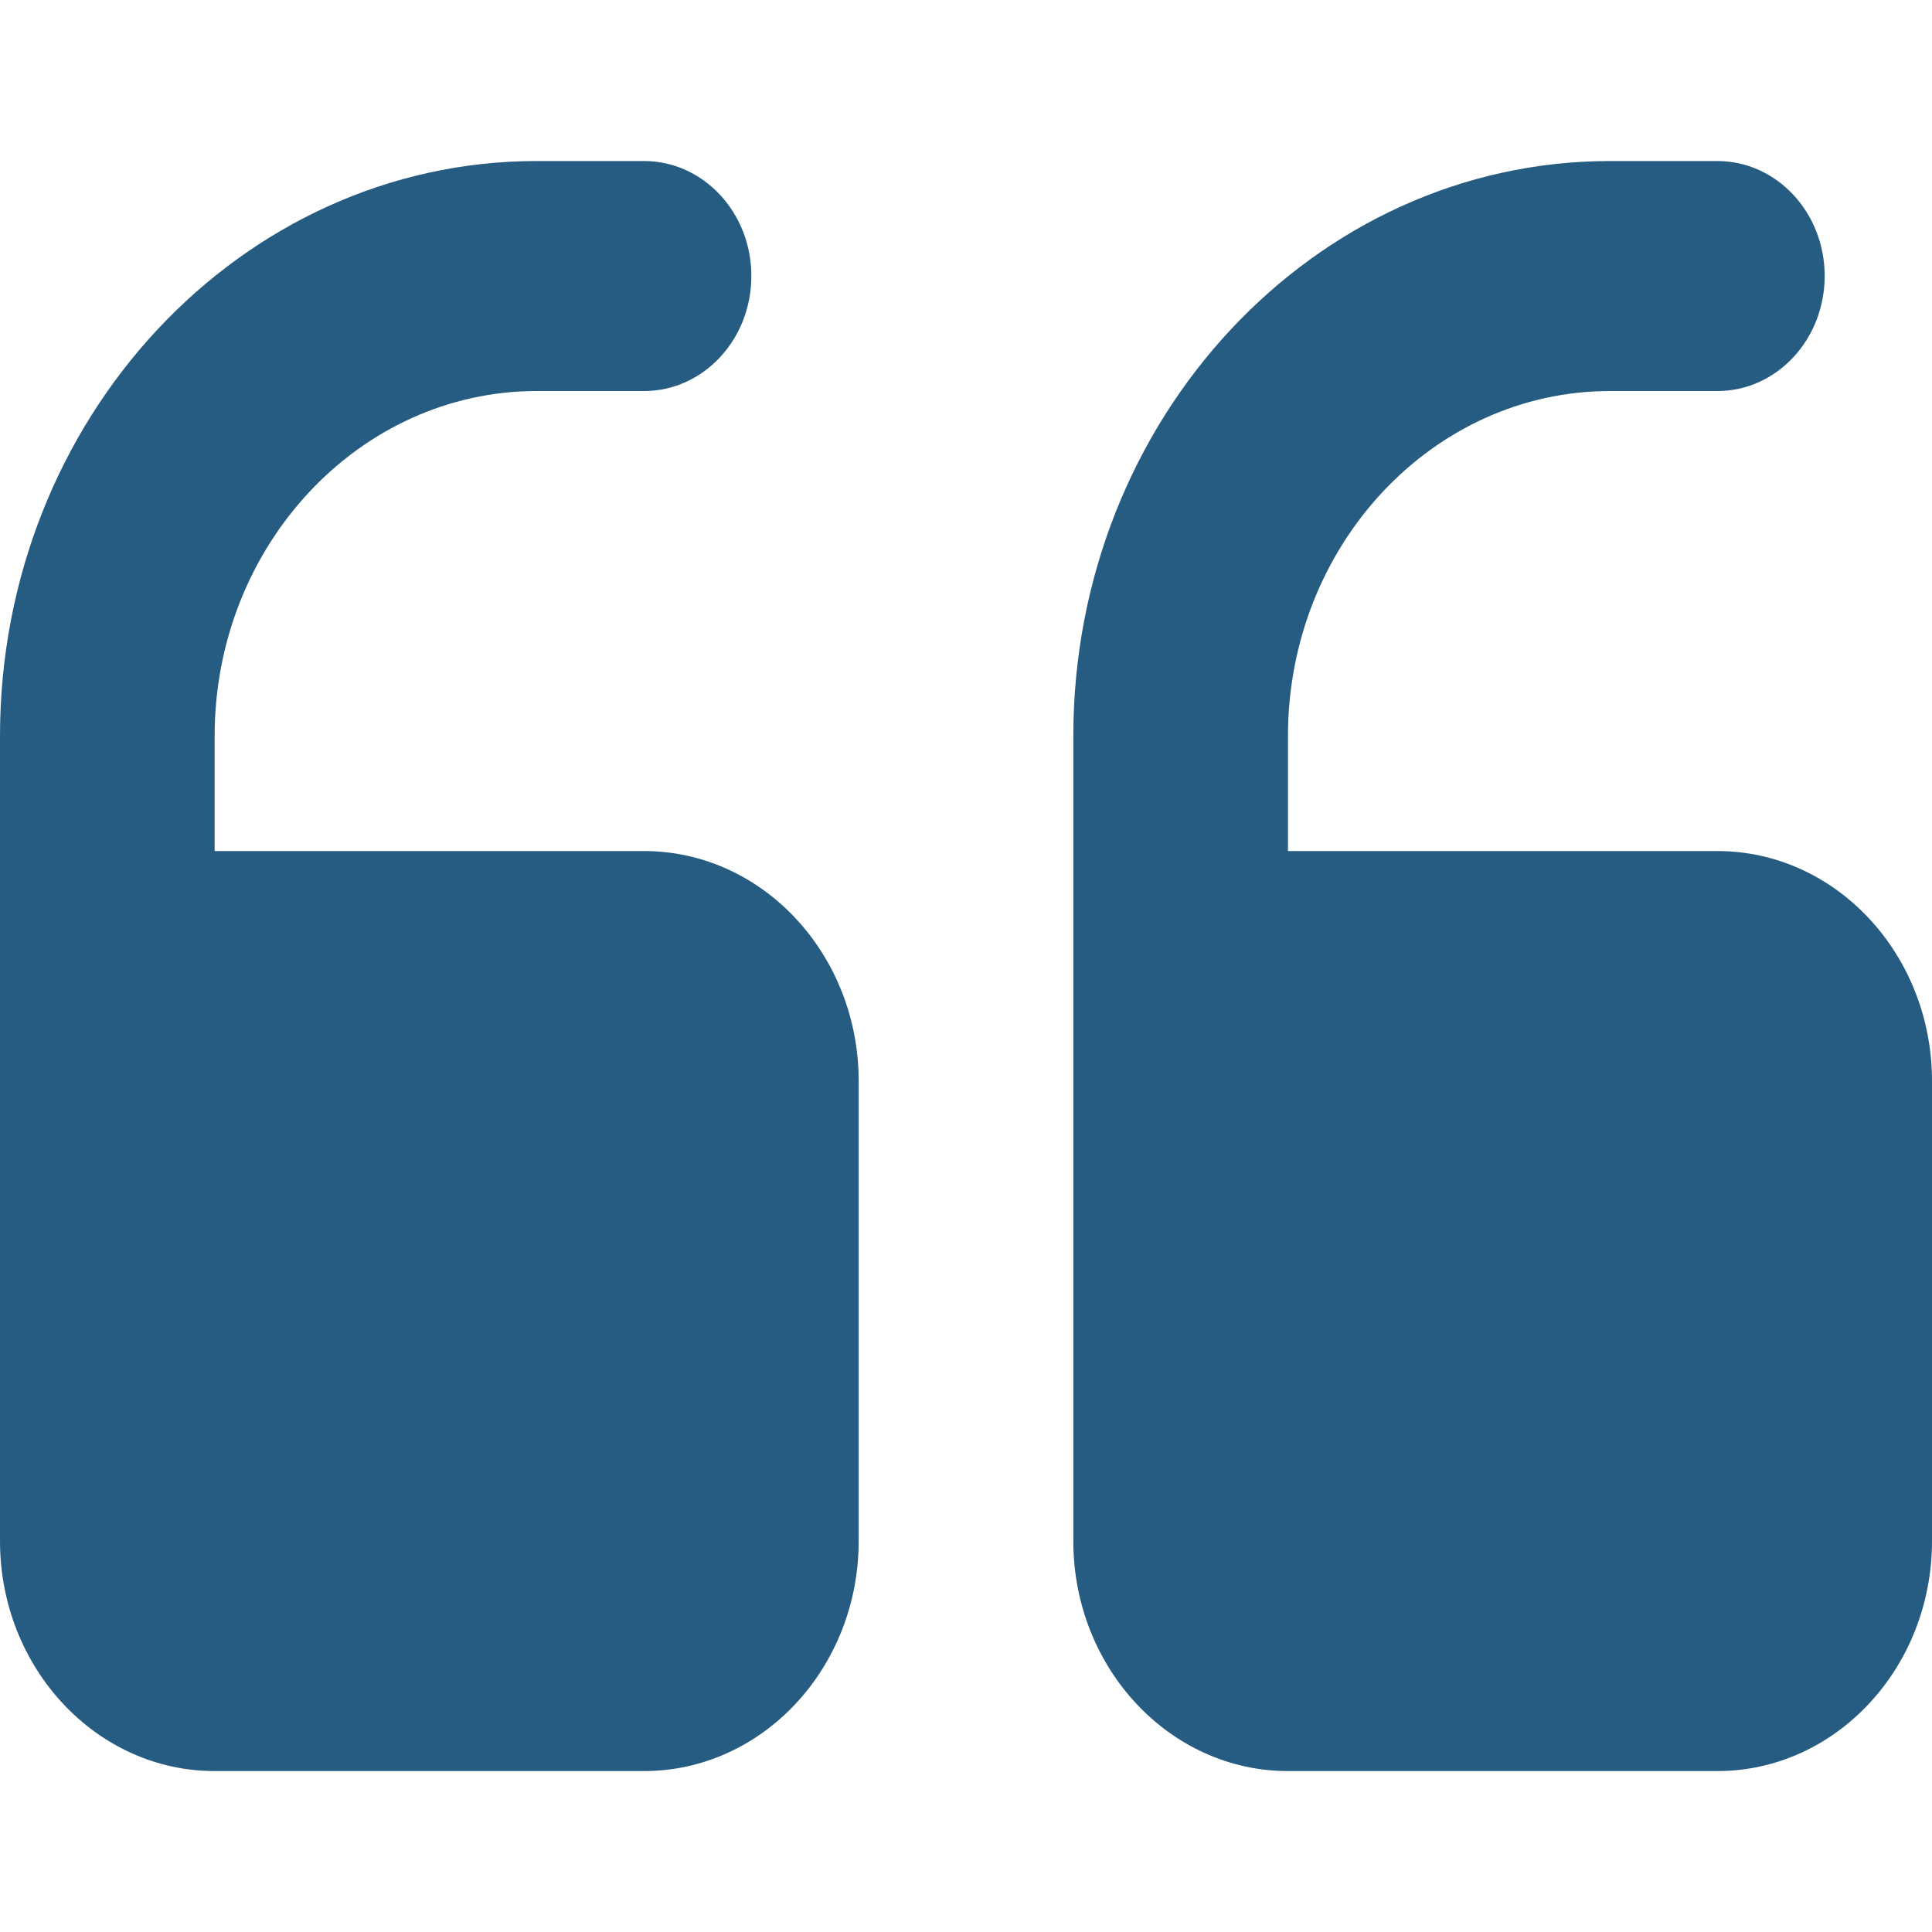 <svg xmlns="http://www.w3.org/2000/svg" width="20" height="20" viewBox="0 0 20 20" fill="none"><path d="M13.333 18.334H17.778C19.003 18.334 20 17.266 20 15.953V11.191C20 9.878 19.003 8.81 17.778 8.81H13.333V7.619C13.333 5.65 14.829 4.048 16.667 4.048H17.778C18.391 4.048 18.889 3.516 18.889 2.857C18.889 2.199 18.391 1.667 17.778 1.667H16.667C13.603 1.667 11.111 4.337 11.111 7.619L11.111 15.953C11.111 17.266 12.108 18.334 13.333 18.334Z" fill="#265C82"></path><path d="M2.222 18.334L6.667 18.334C7.892 18.334 8.889 17.266 8.889 15.953V11.191C8.889 9.878 7.892 8.81 6.667 8.81H2.222V7.619C2.222 5.65 3.718 4.048 5.556 4.048H6.667C7.28 4.048 7.778 3.516 7.778 2.857C7.778 2.199 7.28 1.667 6.667 1.667H5.556C2.492 1.667 0 4.337 0 7.619V15.953C0 17.266 0.997 18.334 2.222 18.334Z" fill="#265C82"></path></svg>